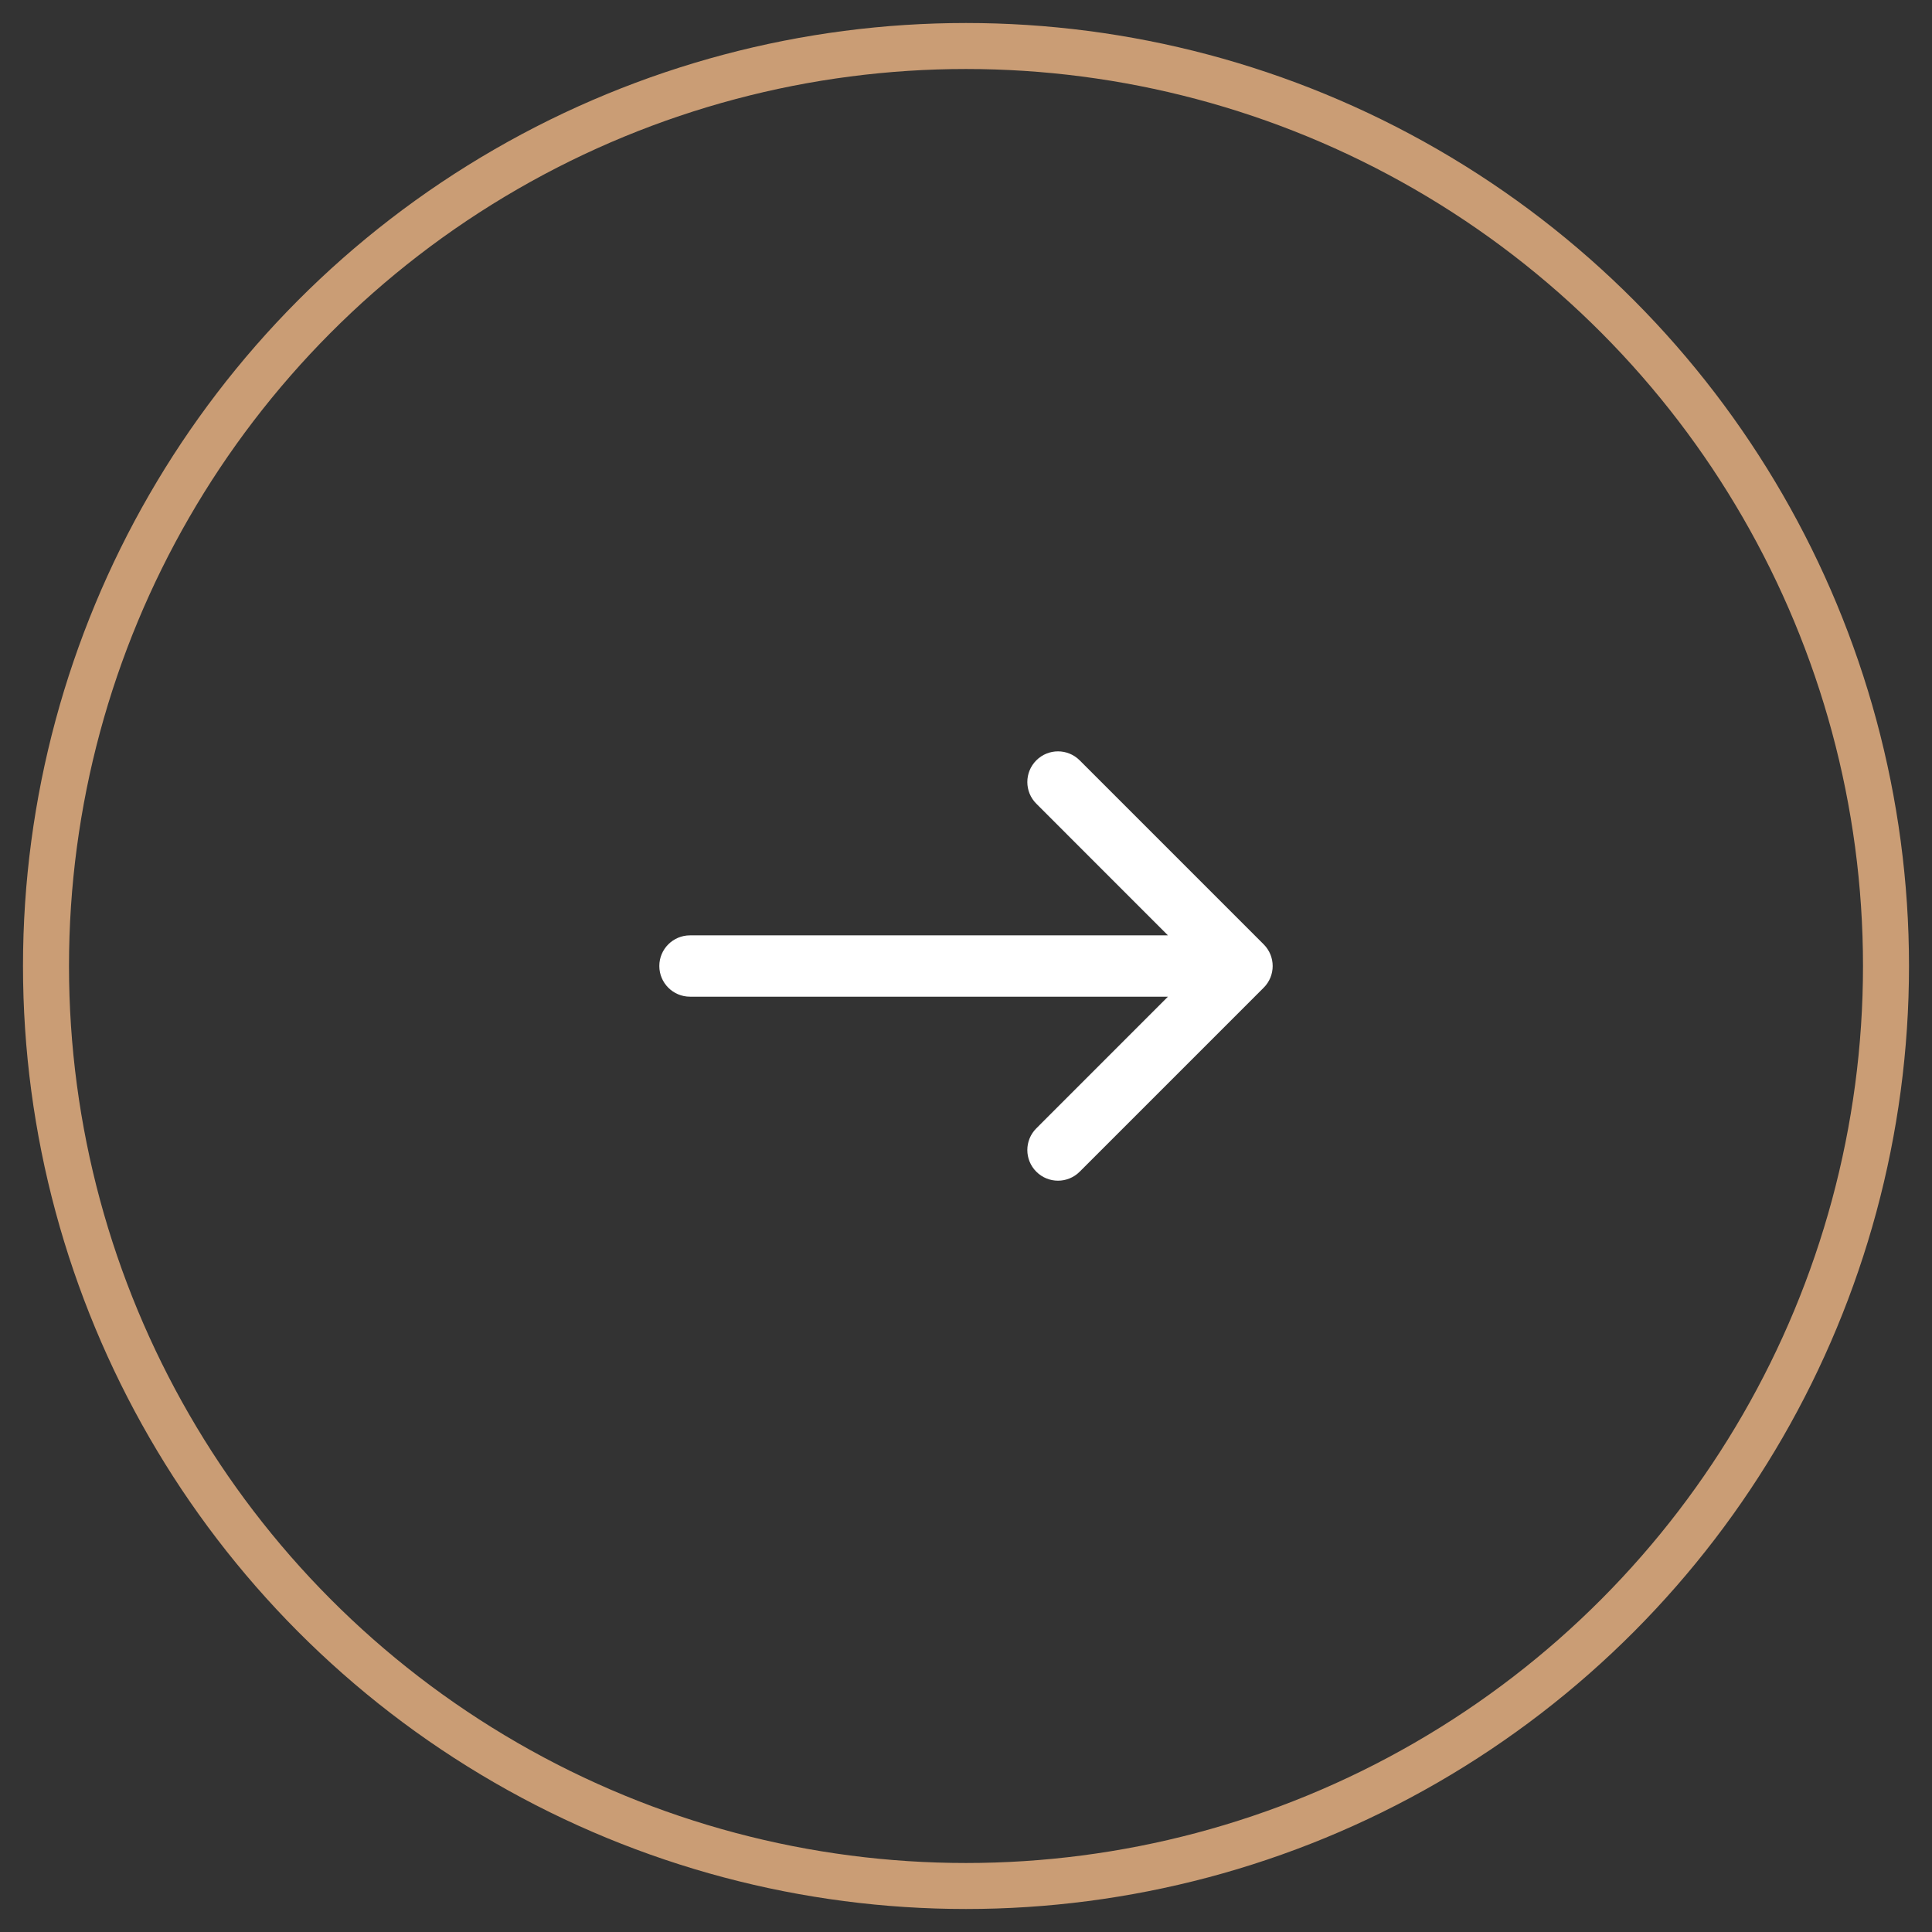 <?xml version="1.0" encoding="UTF-8"?> <svg xmlns="http://www.w3.org/2000/svg" width="42" height="42" viewBox="0 0 42 42" fill="none"><rect x="0" y="0" width="42" height="42" fill="#333333" stroke="none"/><circle cx="21" cy="21" r="20" stroke="#CA9D75" stroke-linejoin="round"></circle><path fill-rule="evenodd" clip-rule="evenodd" d="M22.529 16.529C22.789 16.269 23.211 16.269 23.471 16.529L27.471 20.529C27.732 20.789 27.732 21.212 27.471 21.472L23.471 25.472C23.211 25.732 22.789 25.732 22.529 25.472C22.268 25.212 22.268 24.789 22.529 24.529L25.39 21.667H15C14.632 21.667 14.333 21.369 14.333 21C14.333 20.632 14.632 20.334 15 20.334H25.39L22.529 17.472C22.268 17.212 22.268 16.789 22.529 16.529Z" fill="white"></path></svg> 
